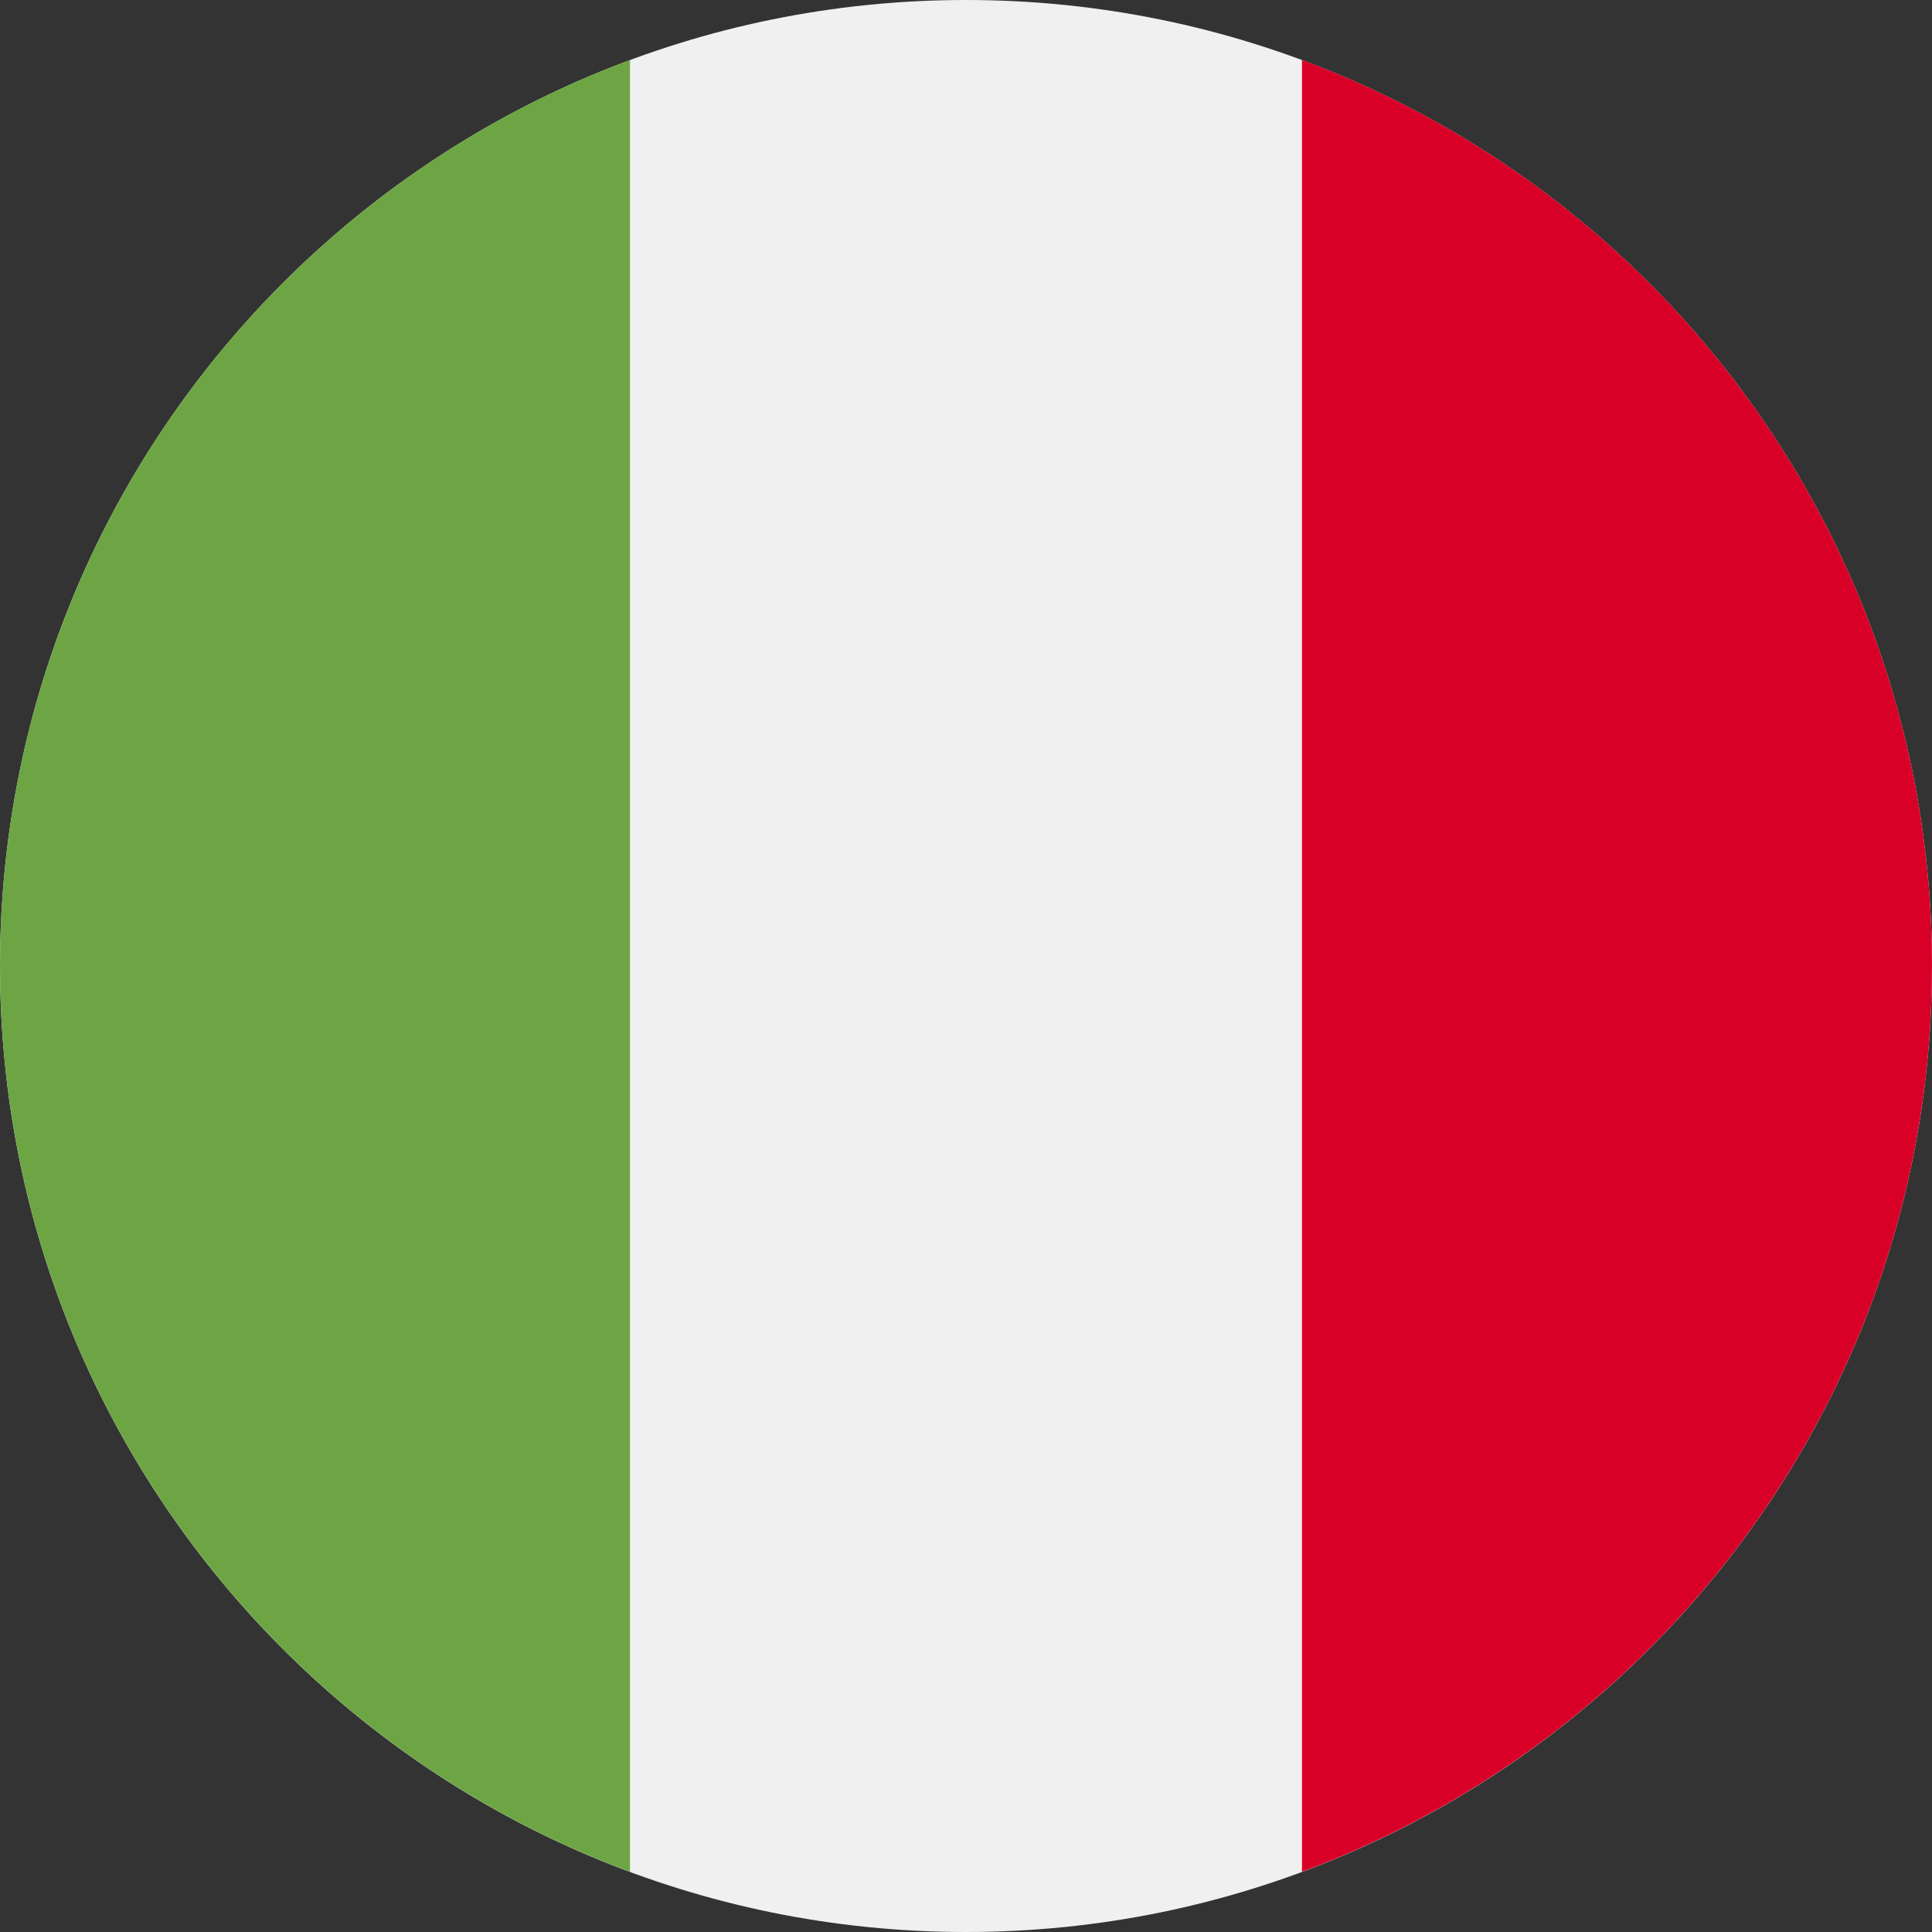 <svg width="40" height="40" viewBox="0 0 40 40" fill="none" xmlns="http://www.w3.org/2000/svg">
<rect x="0" y="0" width="40" height="40" fill="#333333" stroke="none"/>
<g clip-path="url(#clip0_4_48485)">
<path d="M20 40C31.046 40 40 31.046 40 20C40 8.954 31.046 0 20 0C8.954 0 0 8.954 0 20C0 31.046 8.954 40 20 40Z" fill="#F0F0F0"/>
<path d="M40 19.998C40 11.399 34.573 4.068 26.956 1.242V38.754C34.573 35.928 40 28.598 40 19.998Z" fill="#D80027"/>
<path d="M0 19.998C0 28.598 5.428 35.928 13.043 38.754V1.242C5.428 4.068 0 11.399 0 19.998Z" fill="#6DA544"/>
</g>
<defs>
<clipPath id="clip0_4_48485">
<rect width="40" height="40" fill="white"/>
</clipPath>
</defs>
</svg>
